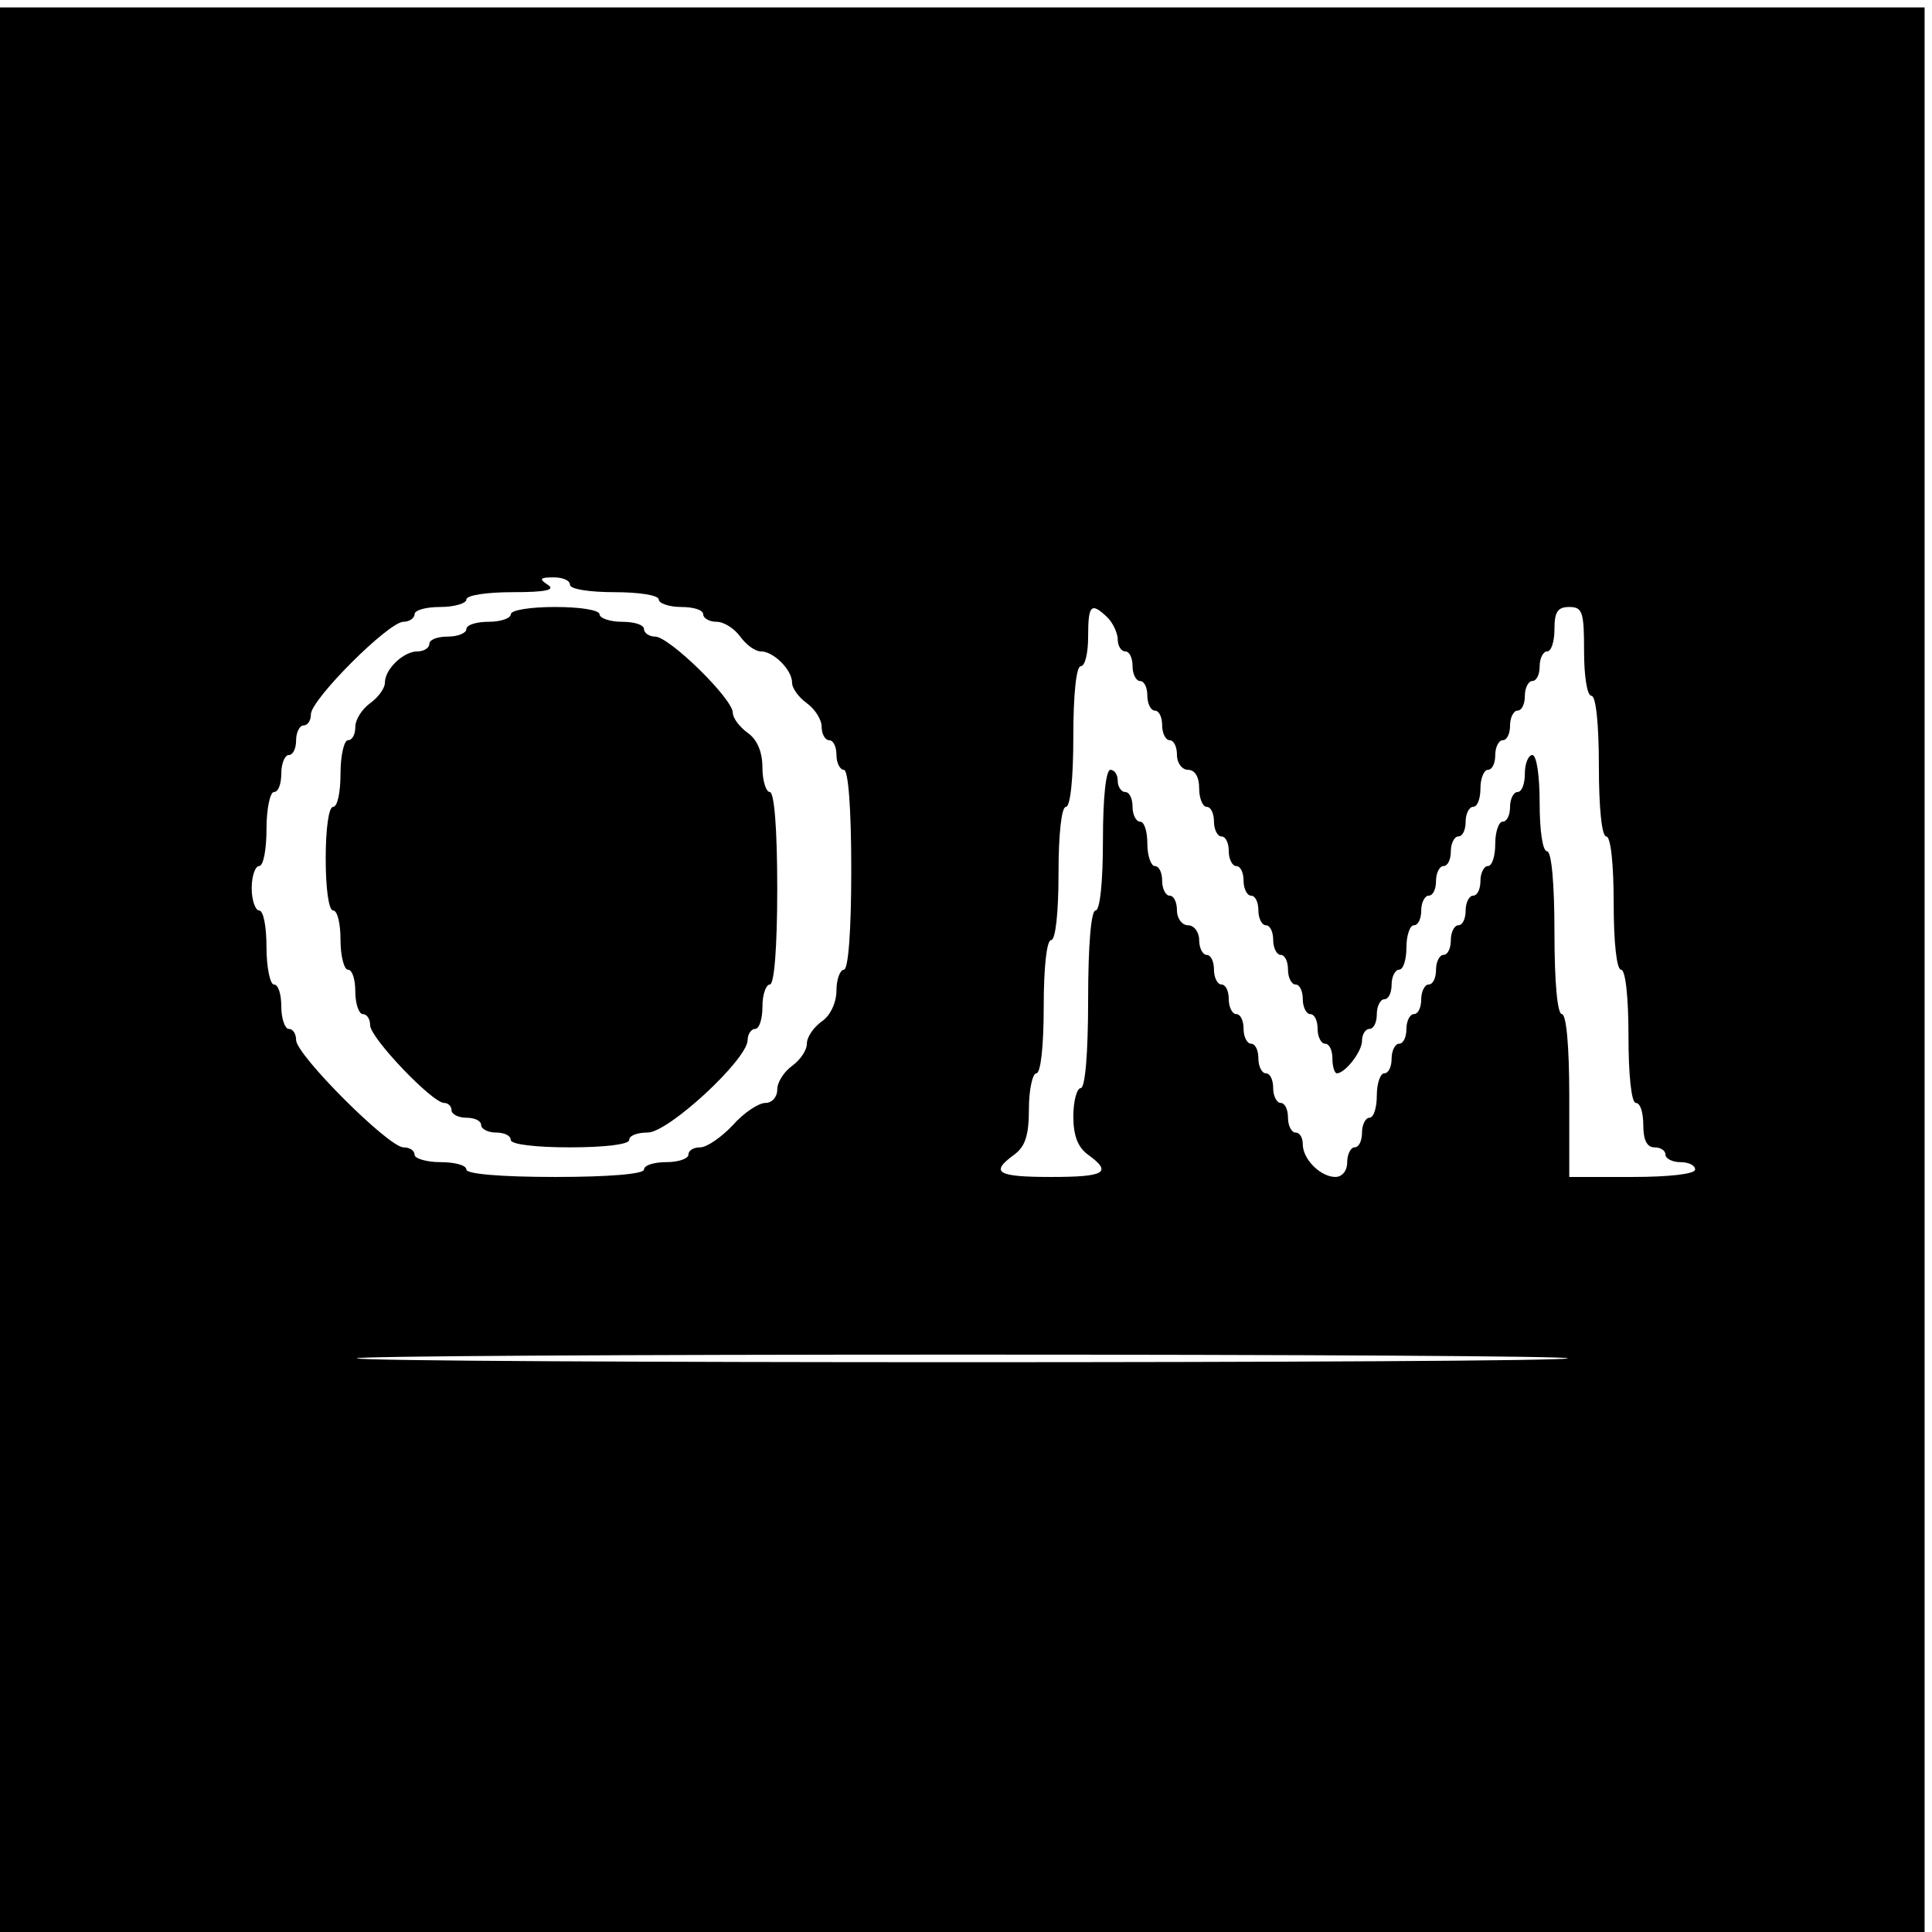 <?xml version="1.0" standalone="no"?>
<!DOCTYPE svg PUBLIC "-//W3C//DTD SVG 20010904//EN"
 "http://www.w3.org/TR/2001/REC-SVG-20010904/DTD/svg10.dtd">
<svg version="1.0" xmlns="http://www.w3.org/2000/svg"
 width="261pt" height="261pt" viewBox="0 0 261 261"
 preserveAspectRatio="xMidYMid meet">
<g transform="translate(0,261) scale(0.1,-0.1)"
fill="#000000" stroke="none">
<path d="M0 1300 l0 -1300 1300 0 1300 0 0 1300 0 1300 -1300 0 -1300 0 0
-1300z m770 520 c0 -6 27 -10 60 -10 33 0 60 -4 60 -10 0 -5 14 -10 30 -10 17
0 30 -4 30 -10 0 -5 8 -10 18 -10 10 0 24 -9 32 -20 8 -11 20 -20 28 -20 17 0
42 -25 42 -42 0 -8 9 -20 20 -28 11 -8 20 -22 20 -32 0 -10 5 -18 10 -18 6 0
10 -9 10 -20 0 -11 5 -20 10 -20 6 0 10 -52 10 -135 0 -83 -4 -135 -10 -135
-5 0 -10 -13 -10 -28 0 -16 -8 -34 -20 -42 -11 -8 -20 -21 -20 -30 0 -9 -9
-22 -20 -30 -11 -8 -20 -22 -20 -32 0 -10 -7 -18 -16 -18 -9 0 -29 -13 -44
-30 -15 -16 -35 -30 -44 -30 -9 0 -16 -4 -16 -10 0 -5 -13 -10 -30 -10 -16 0
-30 -4 -30 -10 0 -6 -47 -10 -120 -10 -73 0 -120 4 -120 10 0 6 -16 10 -35 10
-19 0 -35 5 -35 10 0 6 -7 10 -15 10 -20 0 -145 125 -145 145 0 8 -4 15 -10
15 -5 0 -10 14 -10 30 0 17 -4 30 -10 30 -5 0 -10 23 -10 50 0 28 -4 50 -10
50 -5 0 -10 14 -10 30 0 17 5 30 10 30 6 0 10 23 10 50 0 28 5 50 10 50 6 0
10 11 10 25 0 14 5 25 10 25 6 0 10 9 10 20 0 11 5 20 10 20 6 0 10 7 10 15 0
20 105 125 125 125 8 0 15 5 15 10 0 6 16 10 35 10 19 0 35 5 35 10 0 6 28 10
63 10 44 0 58 3 47 10 -12 8 -11 10 8 10 12 0 22 -4 22 -10z m726 -44 c8 -8
14 -22 14 -30 0 -9 5 -16 10 -16 6 0 10 -9 10 -20 0 -11 5 -20 10 -20 6 0 10
-9 10 -20 0 -11 5 -20 10 -20 6 0 10 -9 10 -20 0 -11 5 -20 10 -20 6 0 10 -9
10 -20 0 -11 7 -20 15 -20 9 0 15 -9 15 -25 0 -14 5 -25 10 -25 6 0 10 -9 10
-20 0 -11 5 -20 10 -20 6 0 10 -9 10 -20 0 -11 5 -20 10 -20 6 0 10 -9 10 -20
0 -11 5 -20 10 -20 6 0 10 -9 10 -20 0 -11 5 -20 10 -20 6 0 10 -9 10 -20 0
-11 5 -20 10 -20 6 0 10 -9 10 -20 0 -11 5 -20 10 -20 6 0 10 -9 10 -20 0 -11
5 -20 10 -20 6 0 10 -9 10 -20 0 -11 5 -20 10 -20 6 0 10 -9 10 -20 0 -11 3
-20 6 -20 11 0 34 29 34 44 0 9 5 16 10 16 6 0 10 9 10 20 0 11 5 20 10 20 6
0 10 9 10 20 0 11 5 20 10 20 6 0 10 14 10 30 0 17 5 30 10 30 6 0 10 9 10 20
0 11 5 20 10 20 6 0 10 9 10 20 0 11 5 20 10 20 6 0 10 9 10 20 0 11 5 20 10
20 6 0 10 9 10 20 0 11 5 20 10 20 6 0 10 11 10 25 0 14 5 25 10 25 6 0 10 9
10 20 0 11 5 20 10 20 6 0 10 9 10 20 0 11 5 20 10 20 6 0 10 9 10 20 0 11 5
20 10 20 6 0 10 9 10 20 0 11 5 20 10 20 6 0 10 14 10 30 0 23 4 30 20 30 18
0 20 -7 20 -60 0 -33 4 -60 10 -60 6 0 10 -38 10 -95 0 -57 4 -95 10 -95 6 0
10 -37 10 -90 0 -53 4 -90 10 -90 6 0 10 -37 10 -90 0 -53 4 -90 10 -90 6 0
10 -13 10 -30 0 -20 5 -30 15 -30 8 0 15 -4 15 -10 0 -5 9 -10 20 -10 11 0 20
-4 20 -10 0 -6 -35 -10 -85 -10 l-85 0 0 110 c0 67 -4 110 -10 110 -6 0 -10
43 -10 110 0 67 -4 110 -10 110 -6 0 -10 28 -10 65 0 37 -4 65 -10 65 -5 0
-10 -11 -10 -25 0 -14 -4 -25 -10 -25 -5 0 -10 -9 -10 -20 0 -11 -4 -20 -10
-20 -5 0 -10 -13 -10 -30 0 -16 -4 -30 -10 -30 -5 0 -10 -9 -10 -20 0 -11 -4
-20 -10 -20 -5 0 -10 -9 -10 -20 0 -11 -4 -20 -10 -20 -5 0 -10 -9 -10 -20 0
-11 -4 -20 -10 -20 -5 0 -10 -9 -10 -20 0 -11 -4 -20 -10 -20 -5 0 -10 -9 -10
-20 0 -11 -4 -20 -10 -20 -5 0 -10 -9 -10 -20 0 -11 -4 -20 -10 -20 -5 0 -10
-9 -10 -20 0 -11 -4 -20 -10 -20 -5 0 -10 -13 -10 -30 0 -16 -4 -30 -10 -30
-5 0 -10 -9 -10 -20 0 -11 -4 -20 -10 -20 -5 0 -10 -9 -10 -20 0 -12 -7 -20
-16 -20 -20 0 -44 24 -44 44 0 9 -4 16 -10 16 -5 0 -10 9 -10 20 0 11 -4 20
-10 20 -5 0 -10 9 -10 20 0 11 -4 20 -10 20 -5 0 -10 9 -10 20 0 11 -4 20 -10
20 -5 0 -10 9 -10 20 0 11 -4 20 -10 20 -5 0 -10 9 -10 20 0 11 -4 20 -10 20
-5 0 -10 9 -10 20 0 11 -4 20 -10 20 -5 0 -10 9 -10 20 0 11 -7 20 -15 20 -8
0 -15 9 -15 20 0 11 -4 20 -10 20 -5 0 -10 9 -10 20 0 11 -4 20 -10 20 -5 0
-10 14 -10 30 0 17 -4 30 -10 30 -5 0 -10 9 -10 20 0 11 -4 20 -10 20 -5 0
-10 7 -10 15 0 8 -4 15 -10 15 -6 0 -10 -38 -10 -95 0 -57 -4 -95 -10 -95 -6
0 -10 -47 -10 -120 0 -73 -4 -120 -10 -120 -5 0 -10 -17 -10 -38 0 -26 6 -42
20 -52 33 -24 23 -30 -50 -30 -73 0 -83 6 -50 30 15 11 20 26 20 62 0 26 5 48
10 48 6 0 10 37 10 90 0 53 4 90 10 90 6 0 10 37 10 90 0 53 4 90 10 90 6 0
10 38 10 95 0 57 4 95 10 95 6 0 10 18 10 40 0 43 4 47 26 26z m622 -1001 c-6
-7 -1630 -7 -1636 0 -3 3 365 5 818 5 453 0 821 -2 818 -5z"/>
<path d="M690 1780 c0 -5 -13 -10 -30 -10 -16 0 -30 -4 -30 -10 0 -5 -11 -10
-25 -10 -14 0 -25 -4 -25 -10 0 -5 -7 -10 -16 -10 -19 0 -44 -24 -44 -42 0 -8
-9 -20 -20 -28 -11 -8 -20 -22 -20 -32 0 -10 -4 -18 -10 -18 -5 0 -10 -20 -10
-45 0 -25 -4 -45 -10 -45 -6 0 -10 -30 -10 -70 0 -40 4 -70 10 -70 6 0 10 -18
10 -40 0 -22 5 -40 10 -40 6 0 10 -13 10 -30 0 -16 5 -30 10 -30 6 0 10 -7 10
-15 0 -17 84 -105 100 -105 5 0 10 -4 10 -10 0 -5 9 -10 20 -10 11 0 20 -4 20
-10 0 -5 9 -10 20 -10 11 0 20 -4 20 -10 0 -6 33 -10 80 -10 47 0 80 4 80 10
0 6 11 10 25 10 28 0 135 99 135 125 0 8 5 15 10 15 6 0 10 14 10 30 0 17 5
30 10 30 6 0 10 50 10 130 0 80 -4 130 -10 130 -5 0 -10 15 -10 33 0 21 -7 38
-20 47 -11 8 -20 20 -20 27 0 19 -86 103 -105 103 -8 0 -15 5 -15 10 0 6 -13
10 -30 10 -16 0 -30 5 -30 10 0 6 -27 10 -60 10 -33 0 -60 -4 -60 -10z"/>
</g>
</svg>
